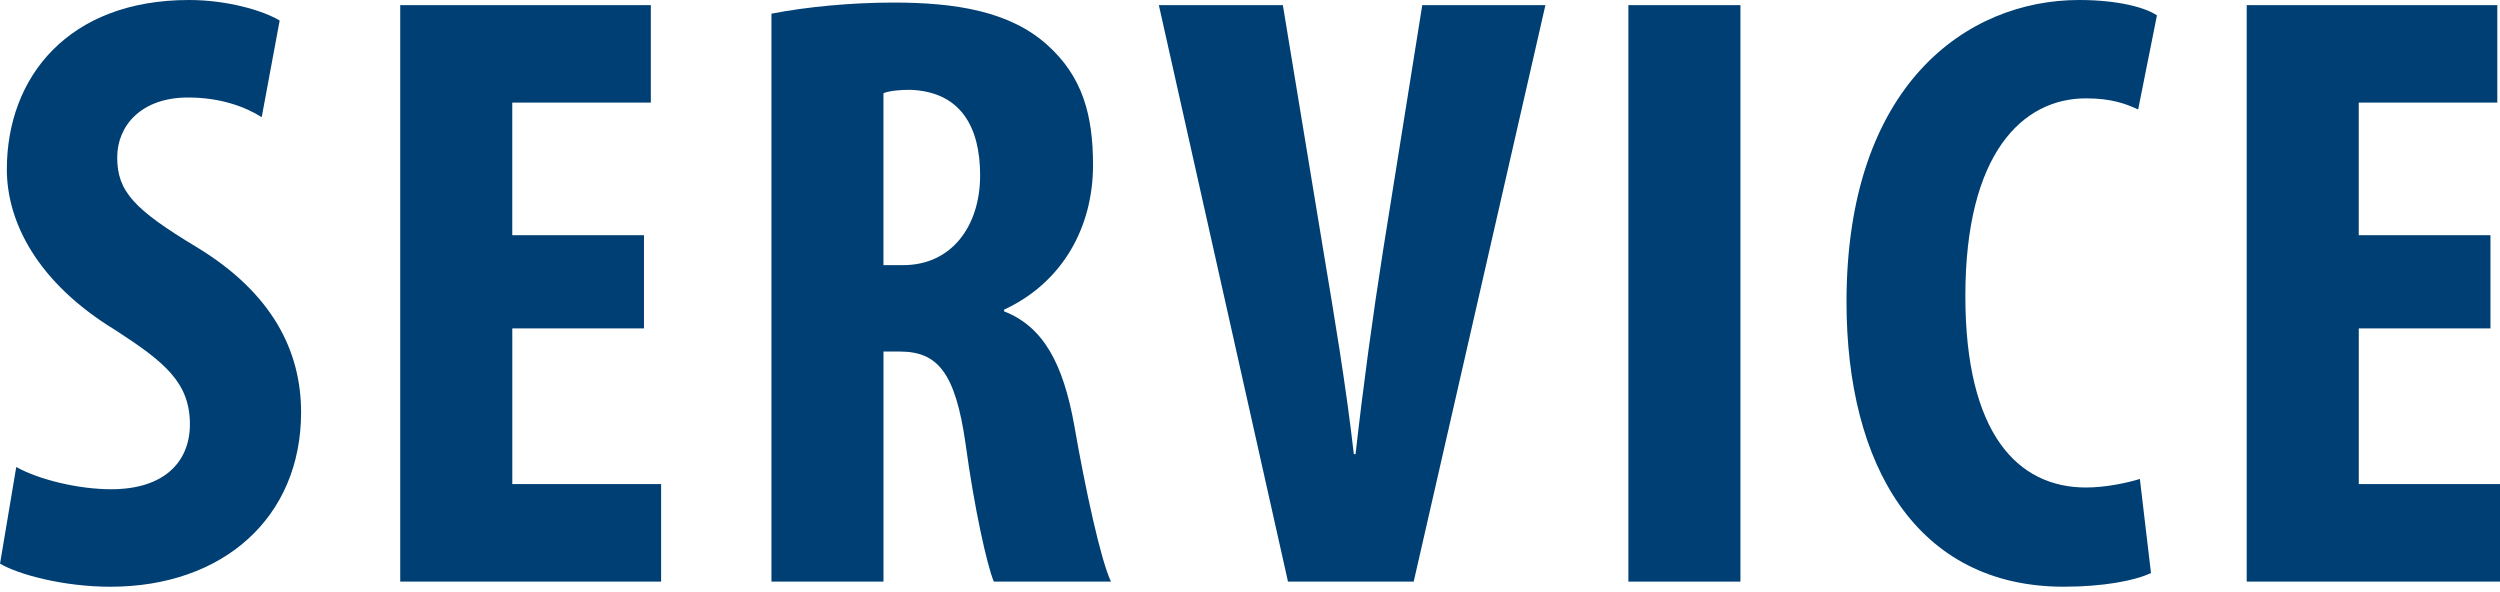 <?xml version="1.0" encoding="utf-8"?>
<!-- Generator: Adobe Illustrator 13.0.0, SVG Export Plug-In  -->
<!DOCTYPE svg PUBLIC "-//W3C//DTD SVG 1.1//EN" "http://www.w3.org/Graphics/SVG/1.1/DTD/svg11.dtd">
<svg version="1.1"
	 xmlns="http://www.w3.org/2000/svg" xmlns:xlink="http://www.w3.org/1999/xlink" xmlns:a="http://ns.adobe.com/AdobeSVGViewerExtensions/3.0/"
	 x="0px" y="0px" width="76px" height="18px" viewBox="0 0 76 18" enable-background="new 0 0 76 18" xml:space="preserve">
<defs>
</defs>
<path fill="#003F73" d="M0.494,14.197c0.702,0.39,1.897,0.676,2.886,0.676c1.612,0,2.393-0.832,2.393-1.976
	c0-1.274-0.78-1.898-2.263-2.86C1.118,8.581,0.208,6.734,0.208,5.148C0.208,2.34,2.08,0,5.746,0c1.145,0,2.236,0.312,2.756,0.624
	L7.956,3.562C7.462,3.25,6.708,2.964,5.72,2.964c-1.455,0-2.157,0.884-2.157,1.82c0,1.04,0.52,1.586,2.418,2.73
	c2.313,1.404,3.172,3.172,3.172,5.019c0,3.198-2.366,5.304-5.798,5.304c-1.404,0-2.782-0.364-3.354-0.702L0.494,14.197z"/>
<path fill="#003F73" d="M19.578,9.984h-4.004v4.732h4.524v2.964h-7.931V0.156h7.618V3.12h-4.212v4.03h4.004V9.984z"/>
<path fill="#003F73" d="M23.451,0.416c1.066-0.208,2.418-0.338,3.719-0.338c1.872,0,3.536,0.26,4.68,1.3
	c1.066,0.962,1.378,2.132,1.378,3.64c0,1.872-0.91,3.563-2.704,4.395v0.052c1.196,0.468,1.794,1.586,2.132,3.458
	c0.339,1.95,0.807,4.108,1.118,4.758h-3.562c-0.208-0.494-0.599-2.262-0.858-4.186c-0.312-2.184-0.858-2.808-2.002-2.808h-0.494
	v6.994h-3.406V0.416z M26.857,8.06h0.599c1.481,0,2.34-1.196,2.34-2.73c0-1.482-0.599-2.548-2.133-2.6
	c-0.285,0-0.623,0.026-0.806,0.104V8.06z"/>
<path fill="#003F73" d="M39.155,17.681L35.229,0.156h3.77l1.248,7.566c0.313,1.872,0.676,4.03,0.91,6.084h0.052
	c0.234-2.08,0.521-4.186,0.832-6.163l1.196-7.488h3.744l-4.004,17.525H39.155z"/>
<path fill="#003F73" d="M52.909,0.156v17.525h-3.406V0.156H52.909z"/>
<path fill="#003F73" d="M65.39,17.42c-0.494,0.234-1.456,0.416-2.652,0.416c-4.472,0-6.604-3.692-6.604-8.658
	C56.134,2.574,59.8,0,63.206,0c1.195,0,2.027,0.234,2.365,0.468L65,3.328c-0.391-0.182-0.832-0.338-1.586-0.338
	c-1.925,0-3.667,1.664-3.667,6.006c0,4.186,1.587,5.824,3.667,5.824c0.571,0,1.222-0.13,1.638-0.26L65.39,17.42z"/>
<path fill="#003F73" d="M75.711,9.984h-4.004v4.732h4.524v2.964h-7.931V0.156h7.618V3.12h-4.212v4.03h4.004V9.984z"/>
</svg>

